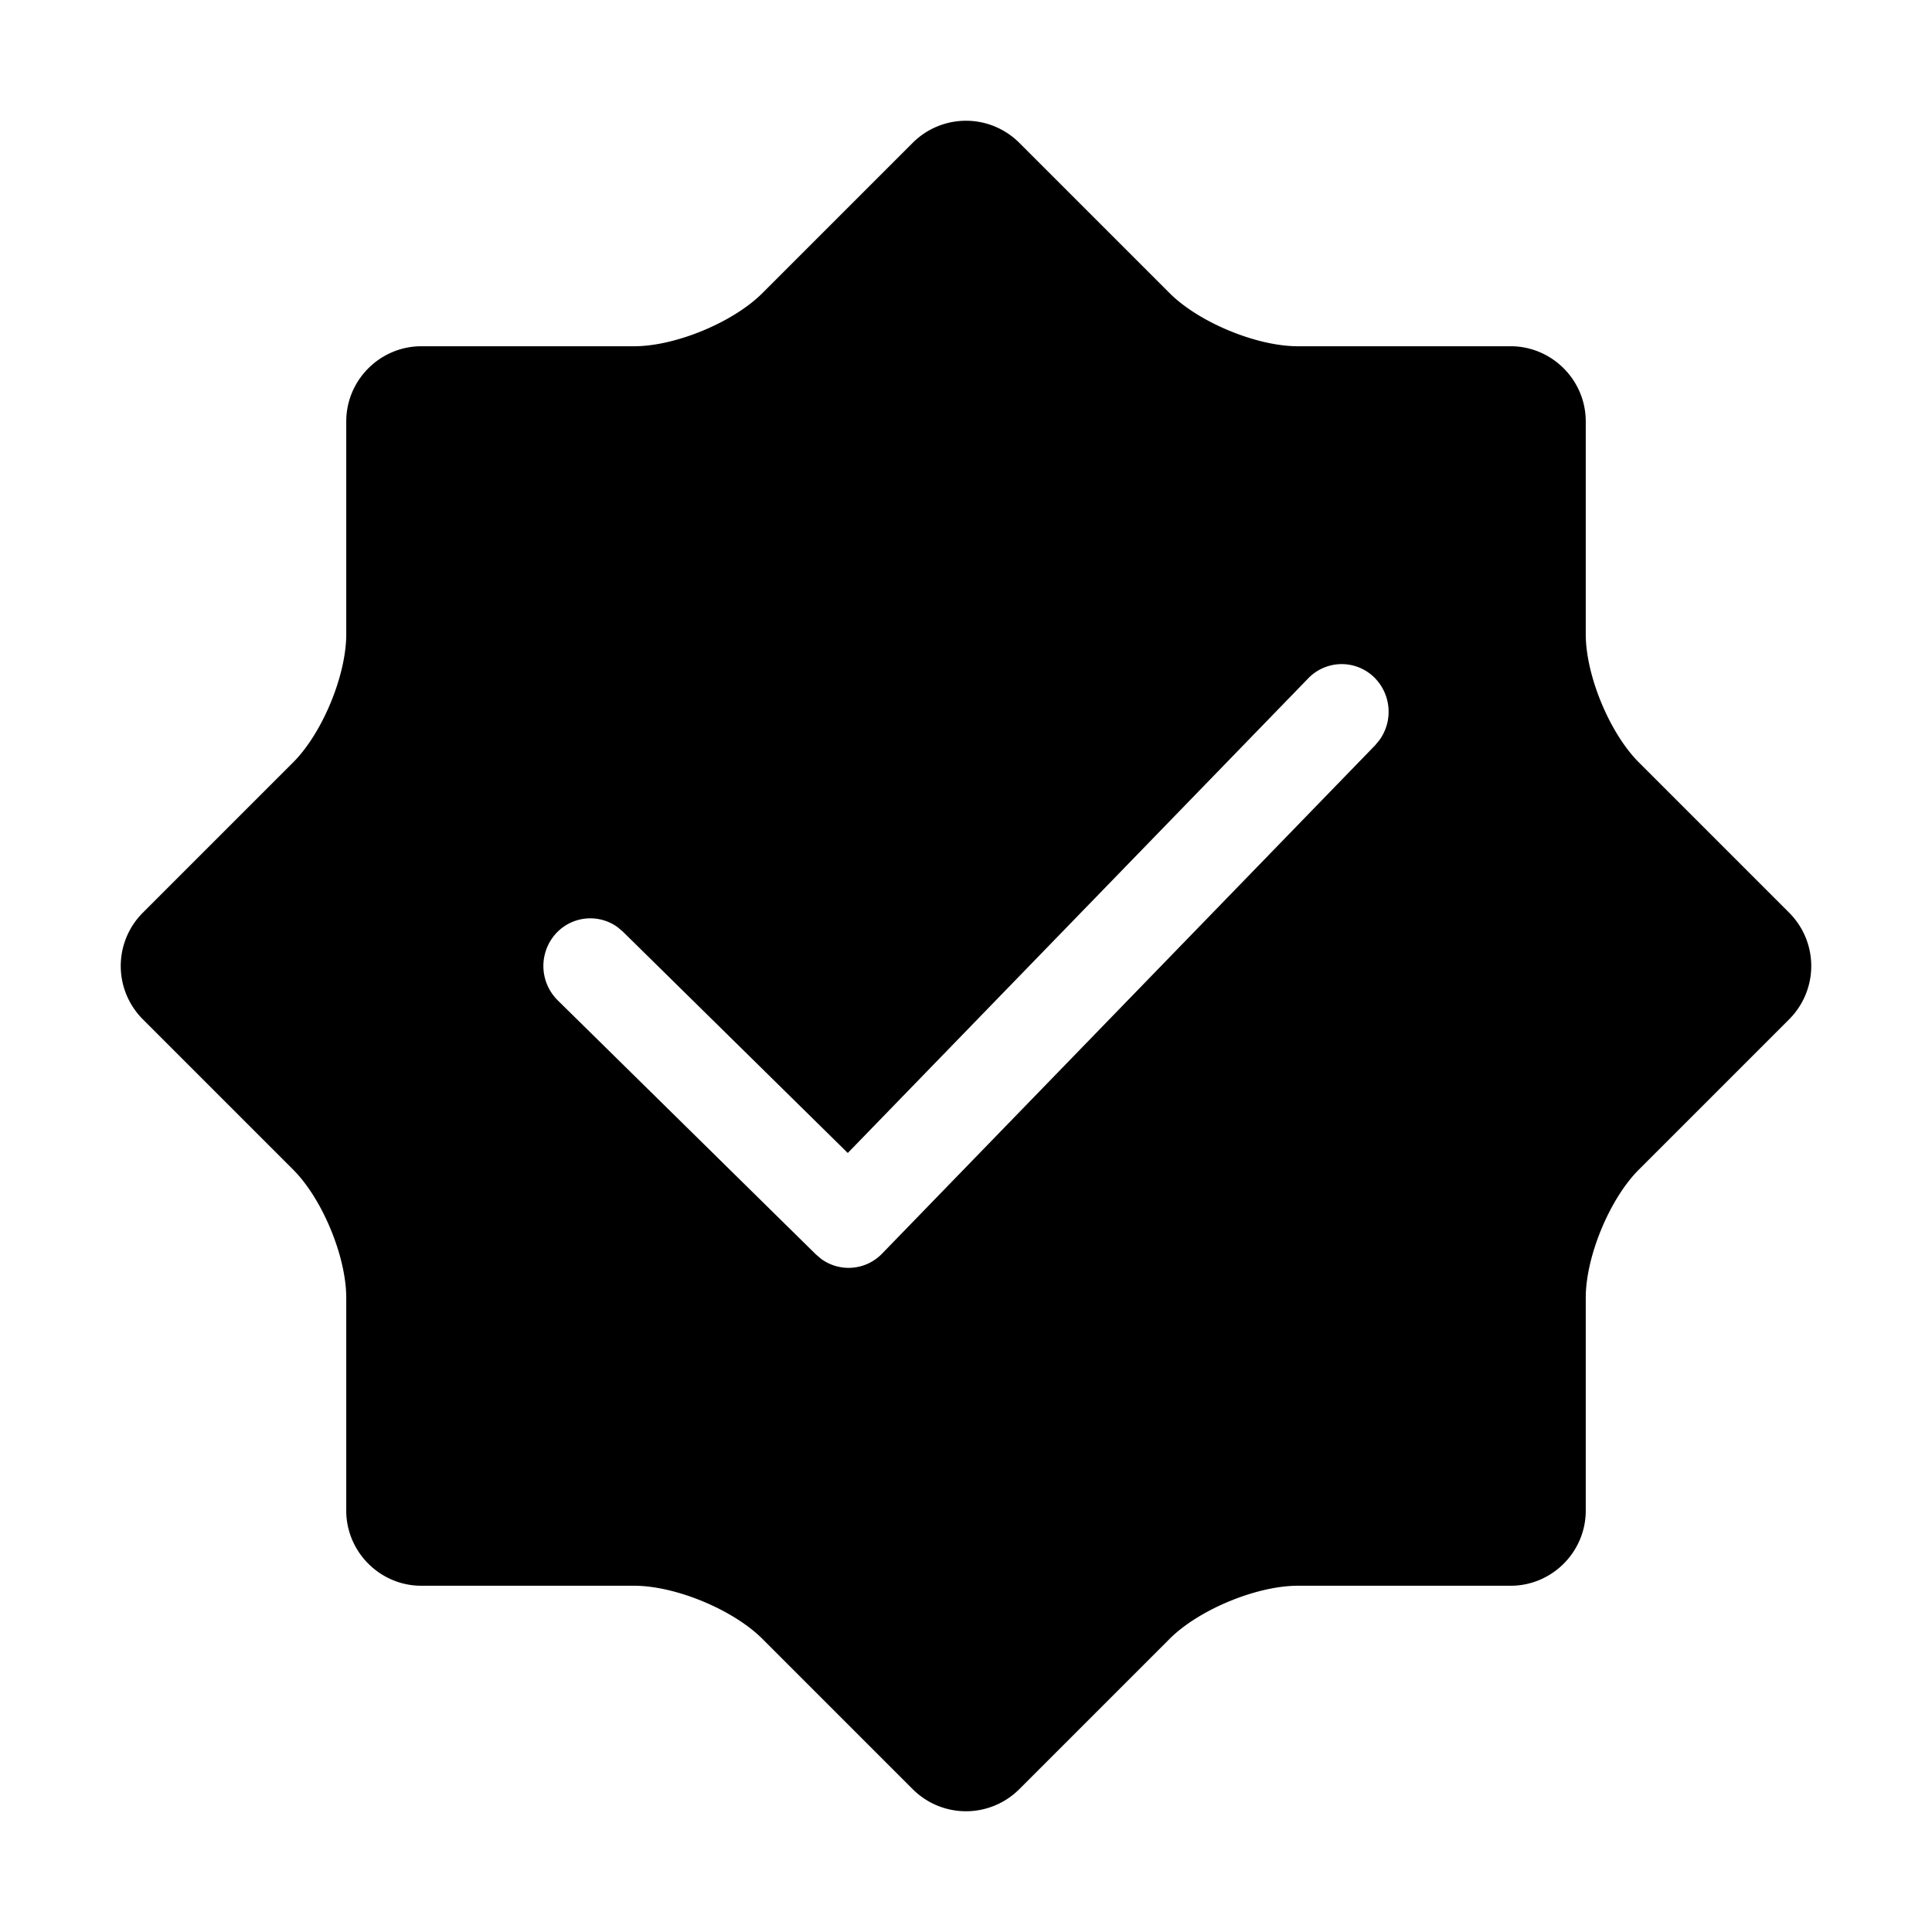 <svg xmlns="http://www.w3.org/2000/svg" width="32" height="32"><path d="M26.265 21.496c0-.684.396-1.64.88-2.124l2.492-2.492a1.248 1.248 0 000-1.76l-2.492-2.492c-.484-.484-.88-1.44-.88-2.124V6.98c0-.685-.56-1.245-1.244-1.245h-3.525c-.684 0-1.64-.396-2.124-.88L16.88 2.363a1.248 1.248 0 00-1.76 0l-2.492 2.492c-.484.484-1.44.88-2.124.88H6.979c-.684 0-1.244.56-1.244 1.245v3.524c0 .684-.396 1.64-.88 2.124L2.363 15.12a1.248 1.248 0 000 1.76l2.492 2.492c.484.484.88 1.44.88 2.124v3.525c0 .684.56 1.244 1.244 1.244h3.525c.684 0 1.64.396 2.124.88l2.492 2.492a1.248 1.248 0 001.76 0l2.492-2.492c.484-.484 1.44-.88 2.124-.88h3.525c.684 0 1.244-.56 1.244-1.244v-3.525zm-4.597-10.26a.77.77 0 011.1-.01.8.8 0 01.083 1.028l-.074.09-8.167 8.42a.77.77 0 01-1.008.088l-.088-.075-4.278-4.21a.8.8 0 01-.017-1.117.771.771 0 011.012-.092l.088.075 3.723 3.664 7.626-7.861z" fill="#000000" fill-rule="evenodd"/></svg>